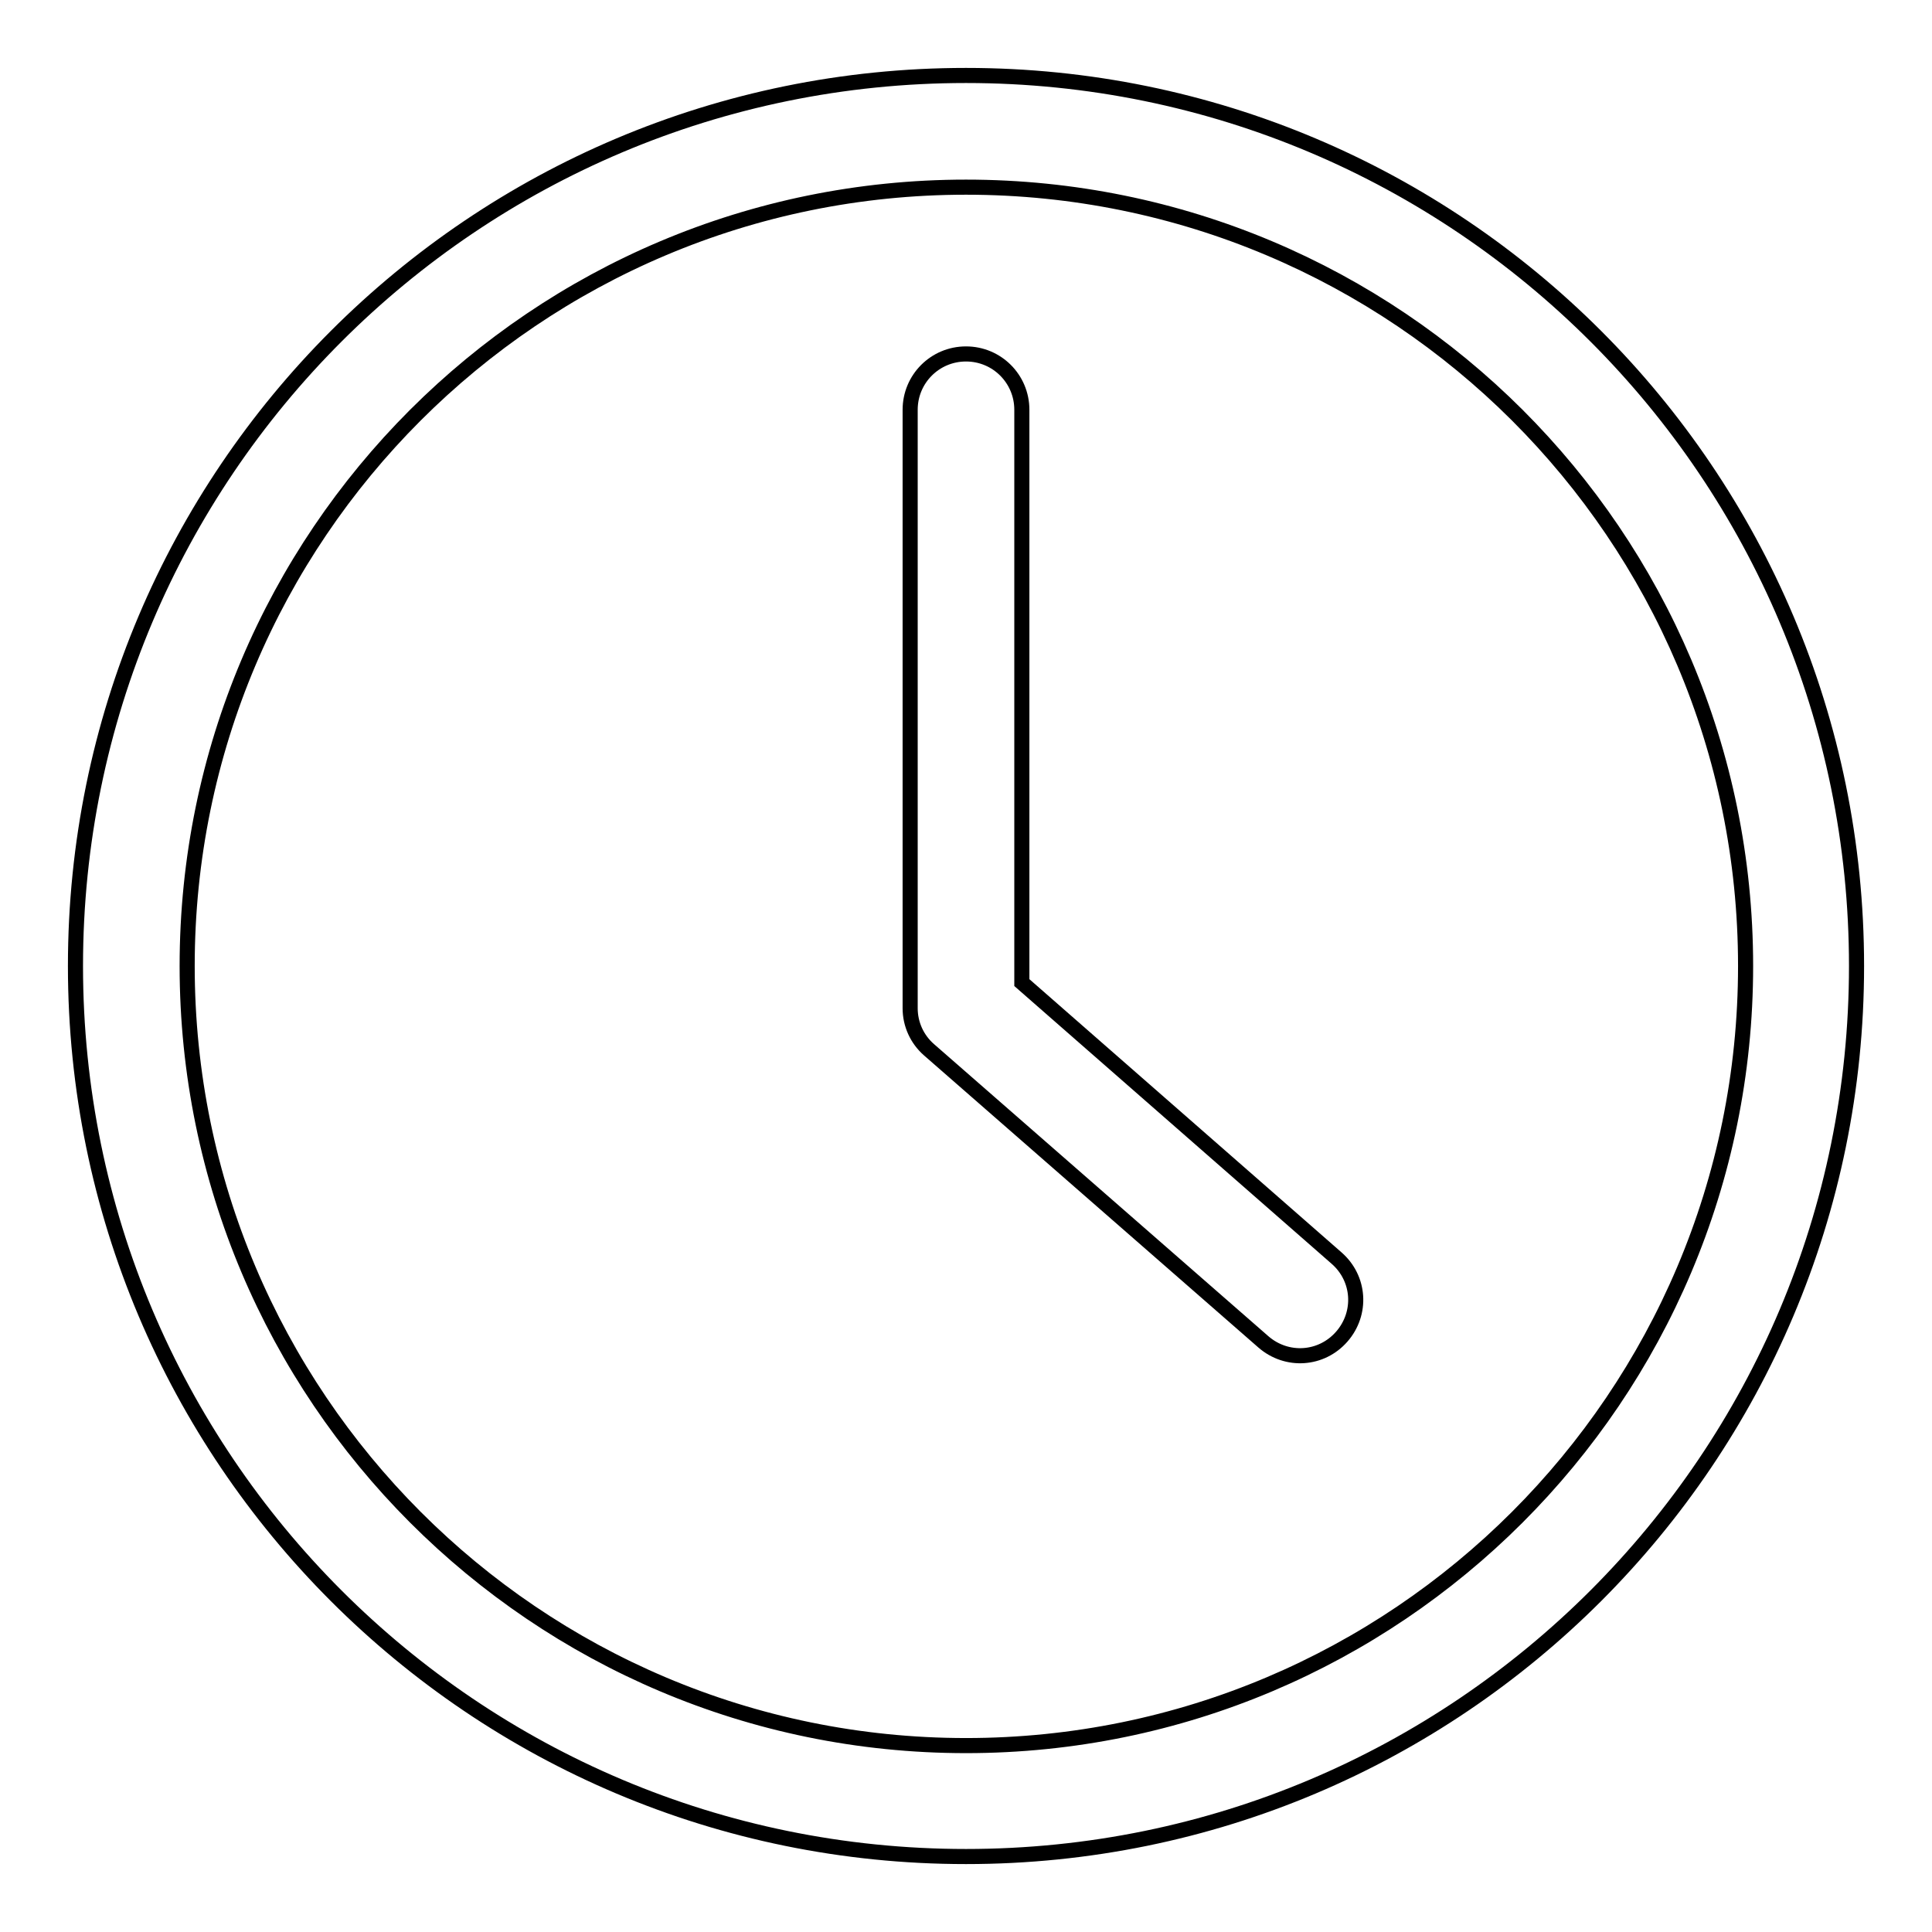<?xml version="1.0" encoding="utf-8"?>
<!-- Svg Vector Icons : http://www.onlinewebfonts.com/icon -->
<!DOCTYPE svg PUBLIC "-//W3C//DTD SVG 1.1//EN" "http://www.w3.org/Graphics/SVG/1.1/DTD/svg11.dtd">
<svg version="1.1" xmlns="http://www.w3.org/2000/svg" xmlns:xlink="http://www.w3.org/1999/xlink" x="0px" y="0px" viewBox="0 0 256 256" enable-background="new 0 0 256 256" xml:space="preserve">
<g> <path stroke-width="2" fill-opacity="0" stroke="#000000"  d="M128,231.3c57,0,103.3-46.2,103.3-103.3S185,24.8,128,24.8S24.8,71,24.8,128S71,231.3,128,231.3z M128,246 c-65.2,0-118-52.8-118-118C10,62.8,62.8,10,128,10c65.2,0,118,52.8,118,118C246,193.2,193.2,246,128,246z"/> <path stroke-width="2" fill-opacity="0" stroke="#000000"  d="M135.4,54.3c0-4.1-3.3-7.4-7.4-7.4s-7.4,3.3-7.4,7.4v79.3c0,2.1,0.9,4.1,2.5,5.5l44.3,38.7 c3.1,2.7,7.7,2.4,10.4-0.7c2.7-3.1,2.4-7.7-0.7-10.4l-41.7-36.5V54.3z"/></g>
</svg>